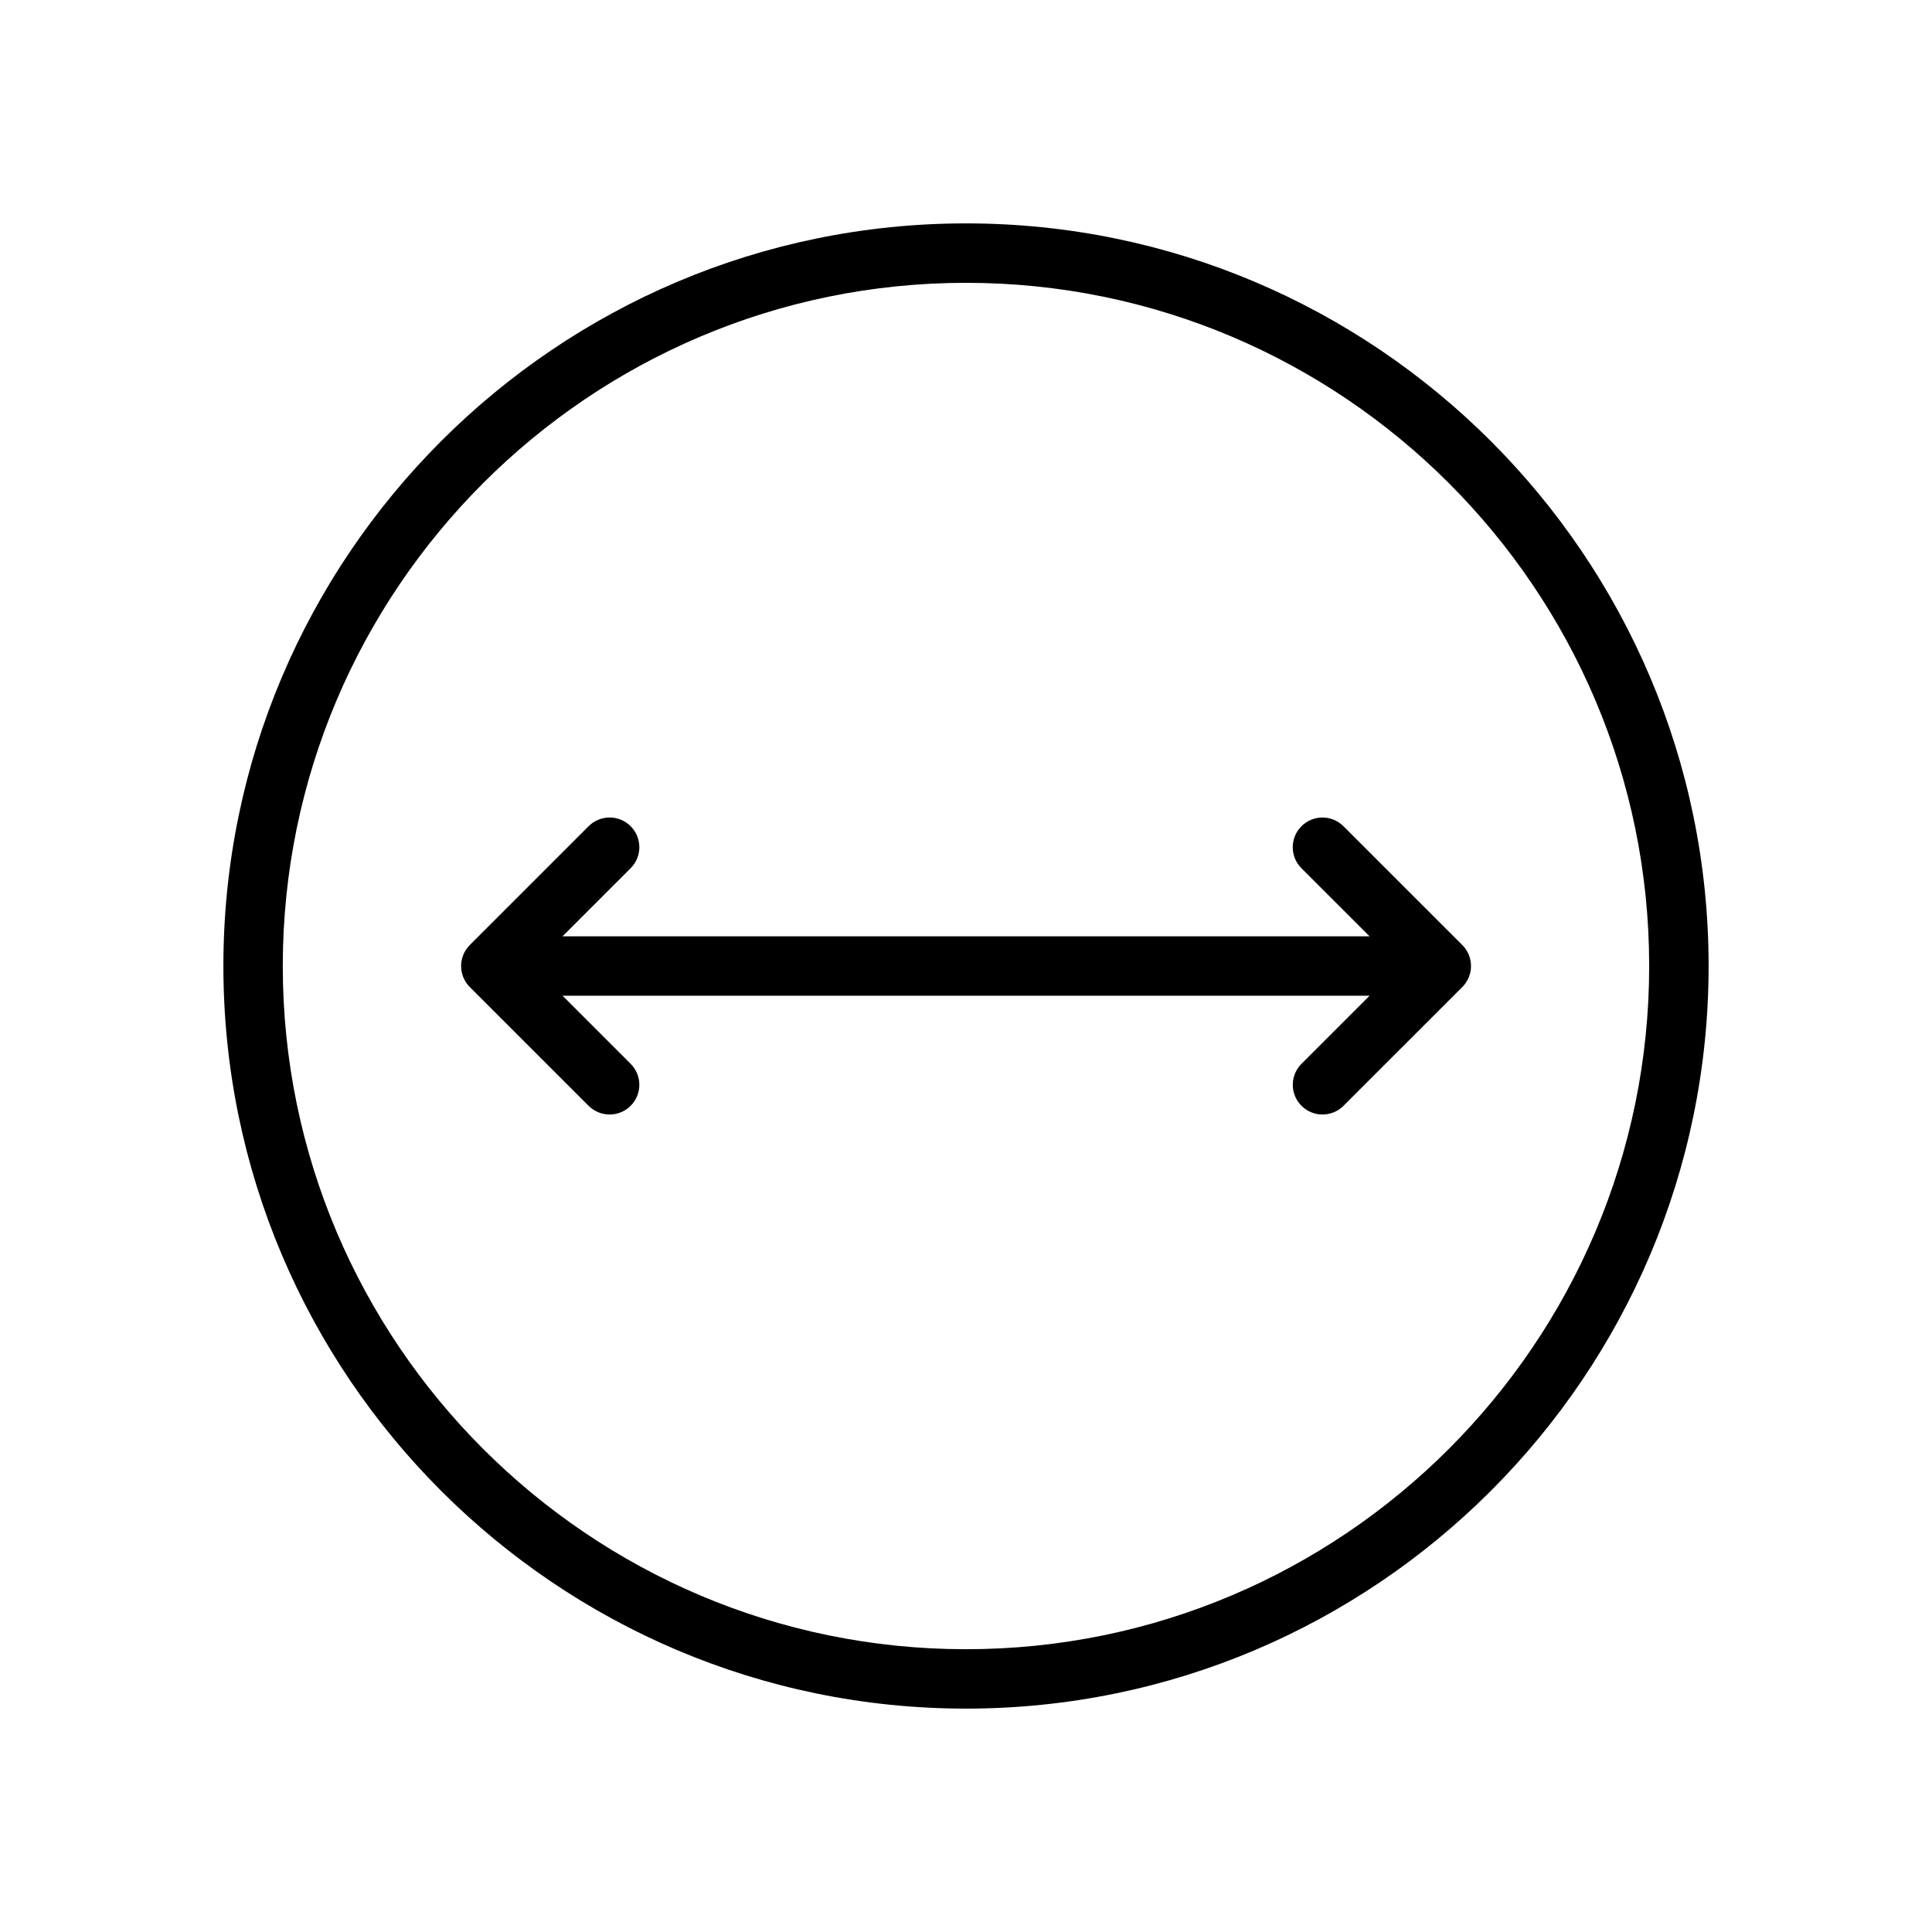 <?xml version="1.0" encoding="UTF-8"?>
<!-- Uploaded to: SVG Repo, www.svgrepo.com, Generator: SVG Repo Mixer Tools -->
<svg fill="#000000" width="800px" height="800px" version="1.1" viewBox="144 144 512 512" xmlns="http://www.w3.org/2000/svg">
 <g>
  <path d="m531.52 394.44-31.488-31.48c-3.078-3.078-8.055-3.078-11.133 0-3.078 3.078-3.078 8.062 0 11.133l18.051 18.043-213.87-0.004 18.043-18.043c3.078-3.07 3.078-8.055 0-11.133-3.078-3.078-8.055-3.078-11.133 0l-31.488 31.488c-1.48 1.48-2.305 3.481-2.305 5.566 0 2.086 0.828 4.094 2.305 5.566l31.488 31.48c1.543 1.527 3.559 2.301 5.566 2.301 2.008 0 4.031-0.77 5.566-2.305 3.078-3.078 3.078-8.055 0-11.133l-18.043-18.043h213.88l-18.051 18.043c-3.078 3.078-3.078 8.055 0 11.133 1.535 1.531 3.551 2.305 5.562 2.305 2.016 0 4.031-0.77 5.566-2.305l31.488-31.48c1.48-1.473 2.309-3.481 2.309-5.566 0-2.086-0.828-4.094-2.309-5.566z"/>
  <path d="m400 203.2c-108.52 0-196.8 88.285-196.8 196.8s88.285 196.8 196.8 196.8 196.8-88.285 196.8-196.8-88.285-196.8-196.8-196.8zm0 377.86c-99.836 0-181.06-81.215-181.06-181.05 0-99.836 81.223-181.06 181.06-181.06 99.84 0 181.05 81.223 181.05 181.05 0 99.844-81.215 181.06-181.05 181.06z"/>
 </g>
</svg>